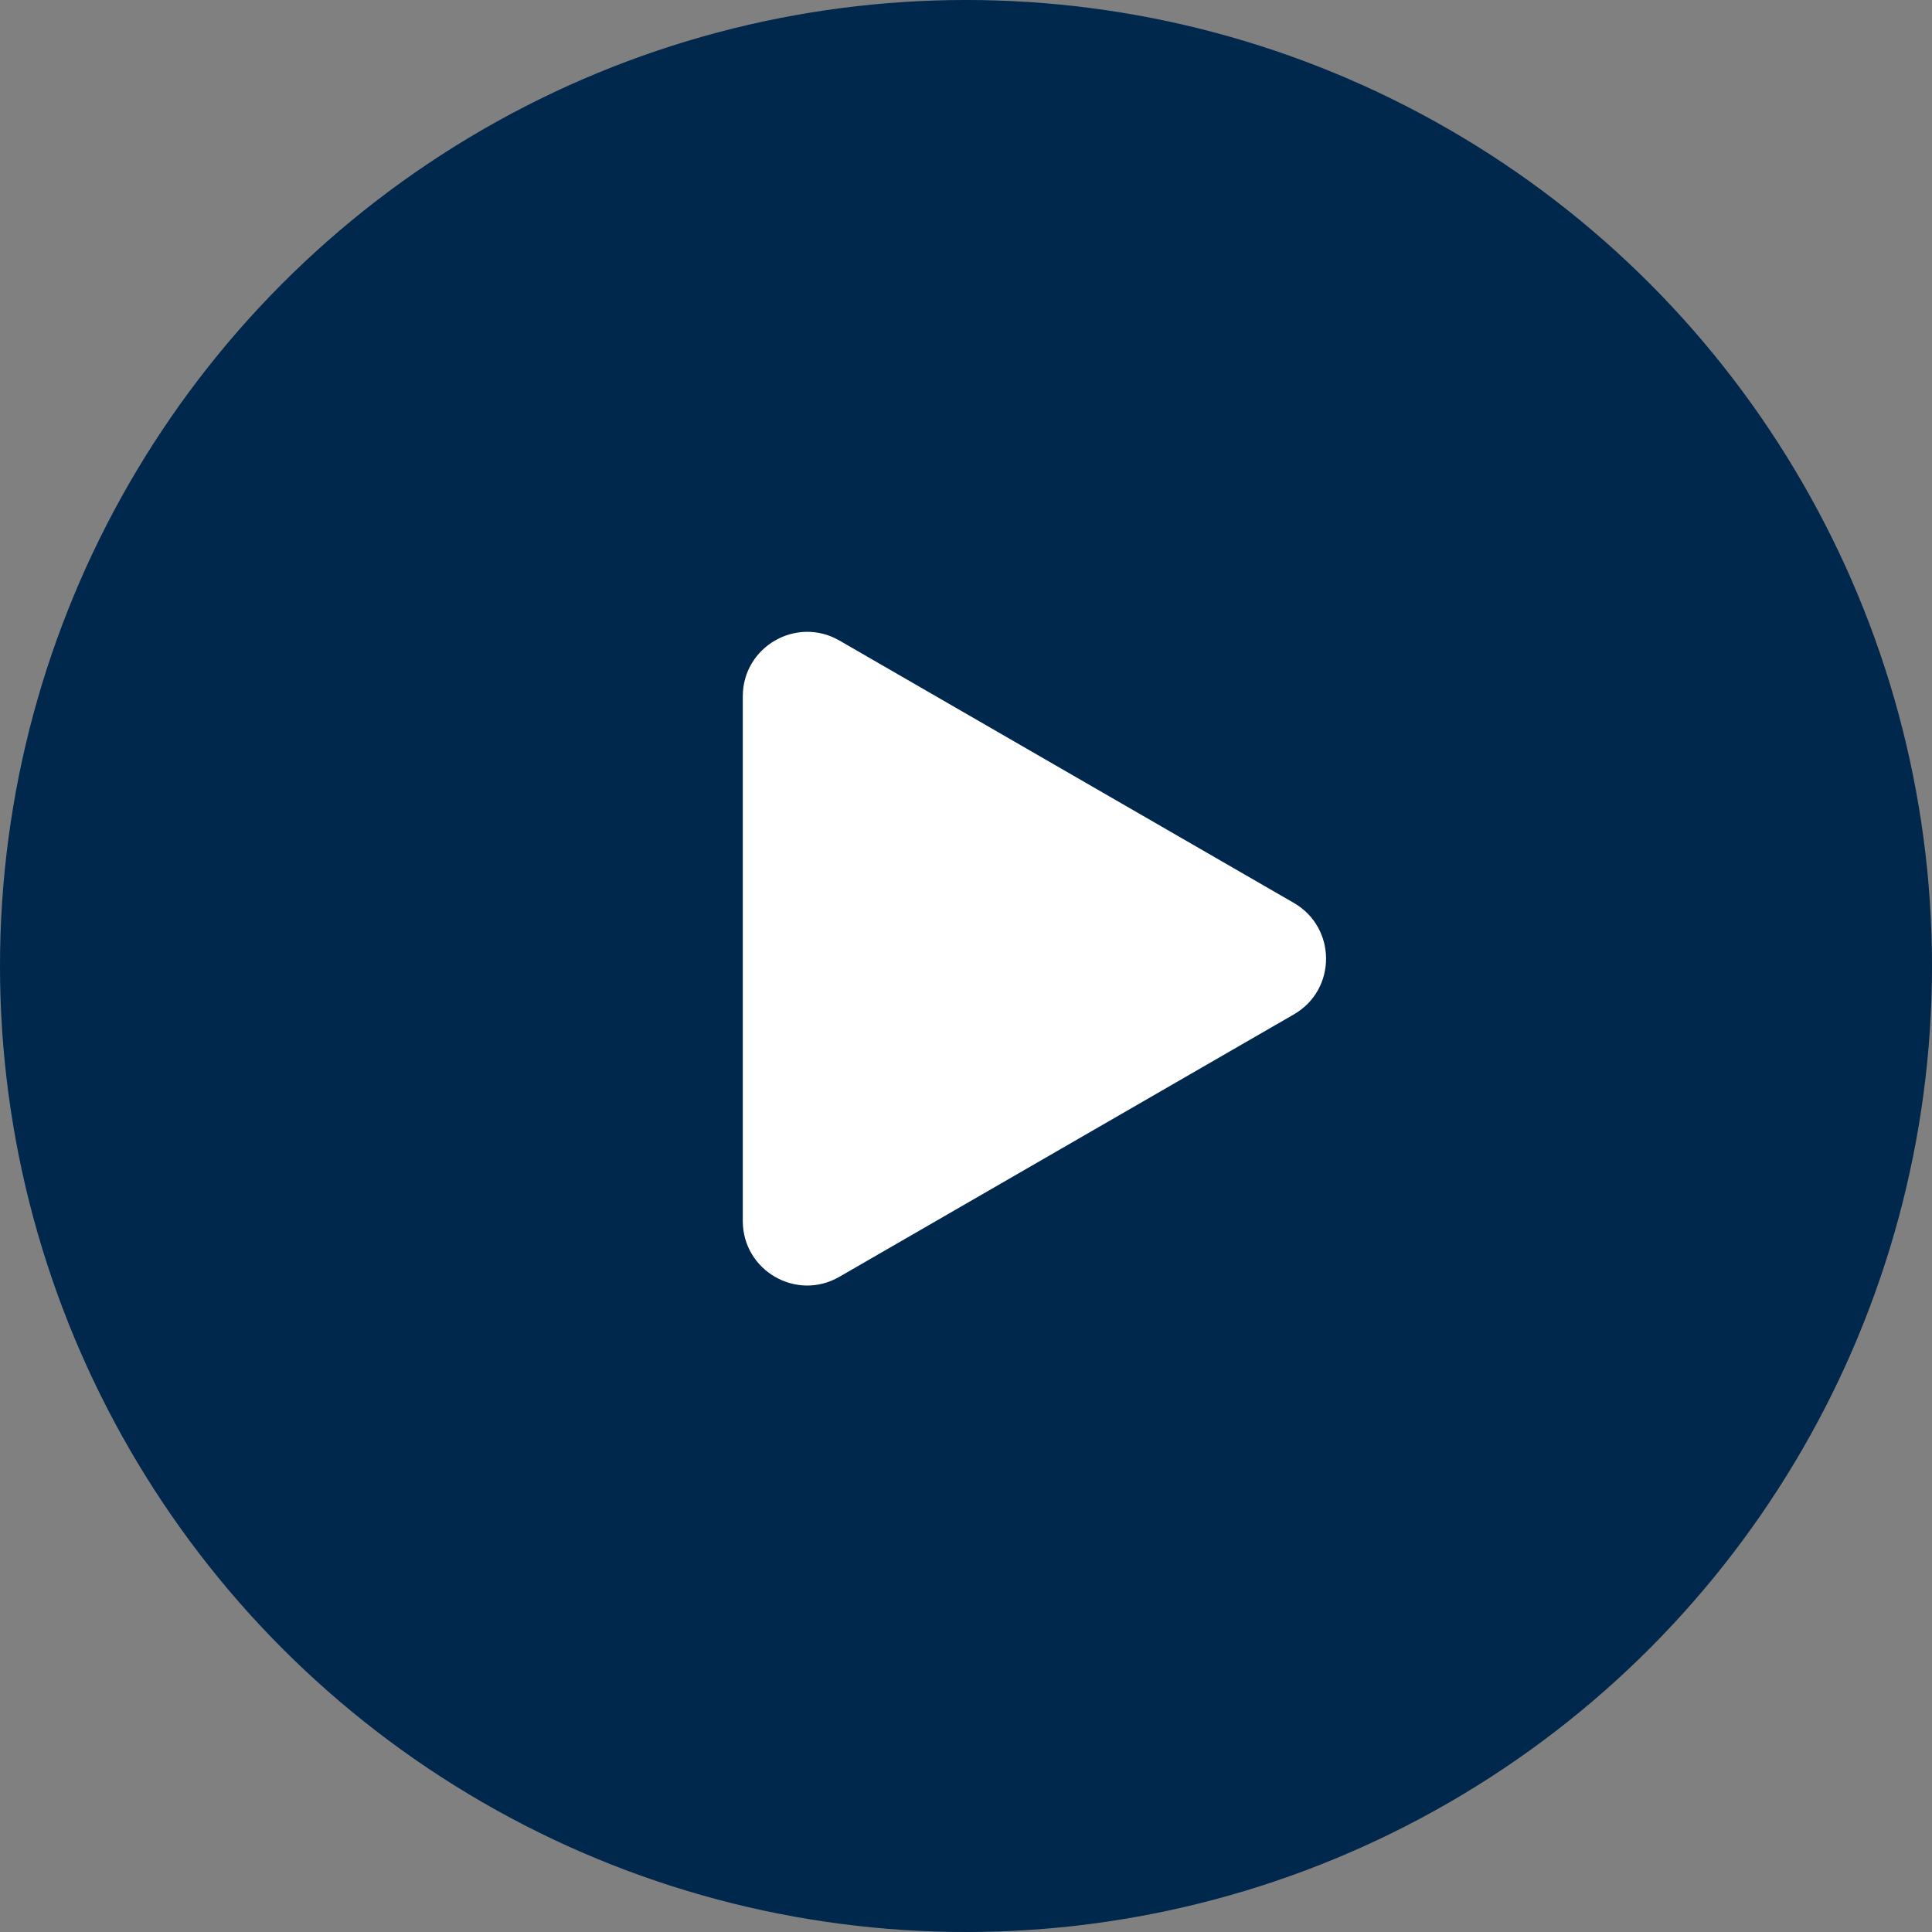 <svg width="15" height="15" viewBox="0 0 15 15" fill="none" xmlns="http://www.w3.org/2000/svg">
<rect x="0" y="0" width="15" height="15" fill="#808080" stroke="none"/>
<circle cx="7.5" cy="7.5" r="7.5" fill="#00274C"/>
<path d="M10.045 7.01C10.379 7.203 10.379 7.684 10.045 7.876L6.517 9.913C6.184 10.106 5.767 9.865 5.767 9.48V5.406C5.767 5.021 6.184 4.781 6.517 4.973L10.045 7.01Z" fill="white"/>
</svg>
